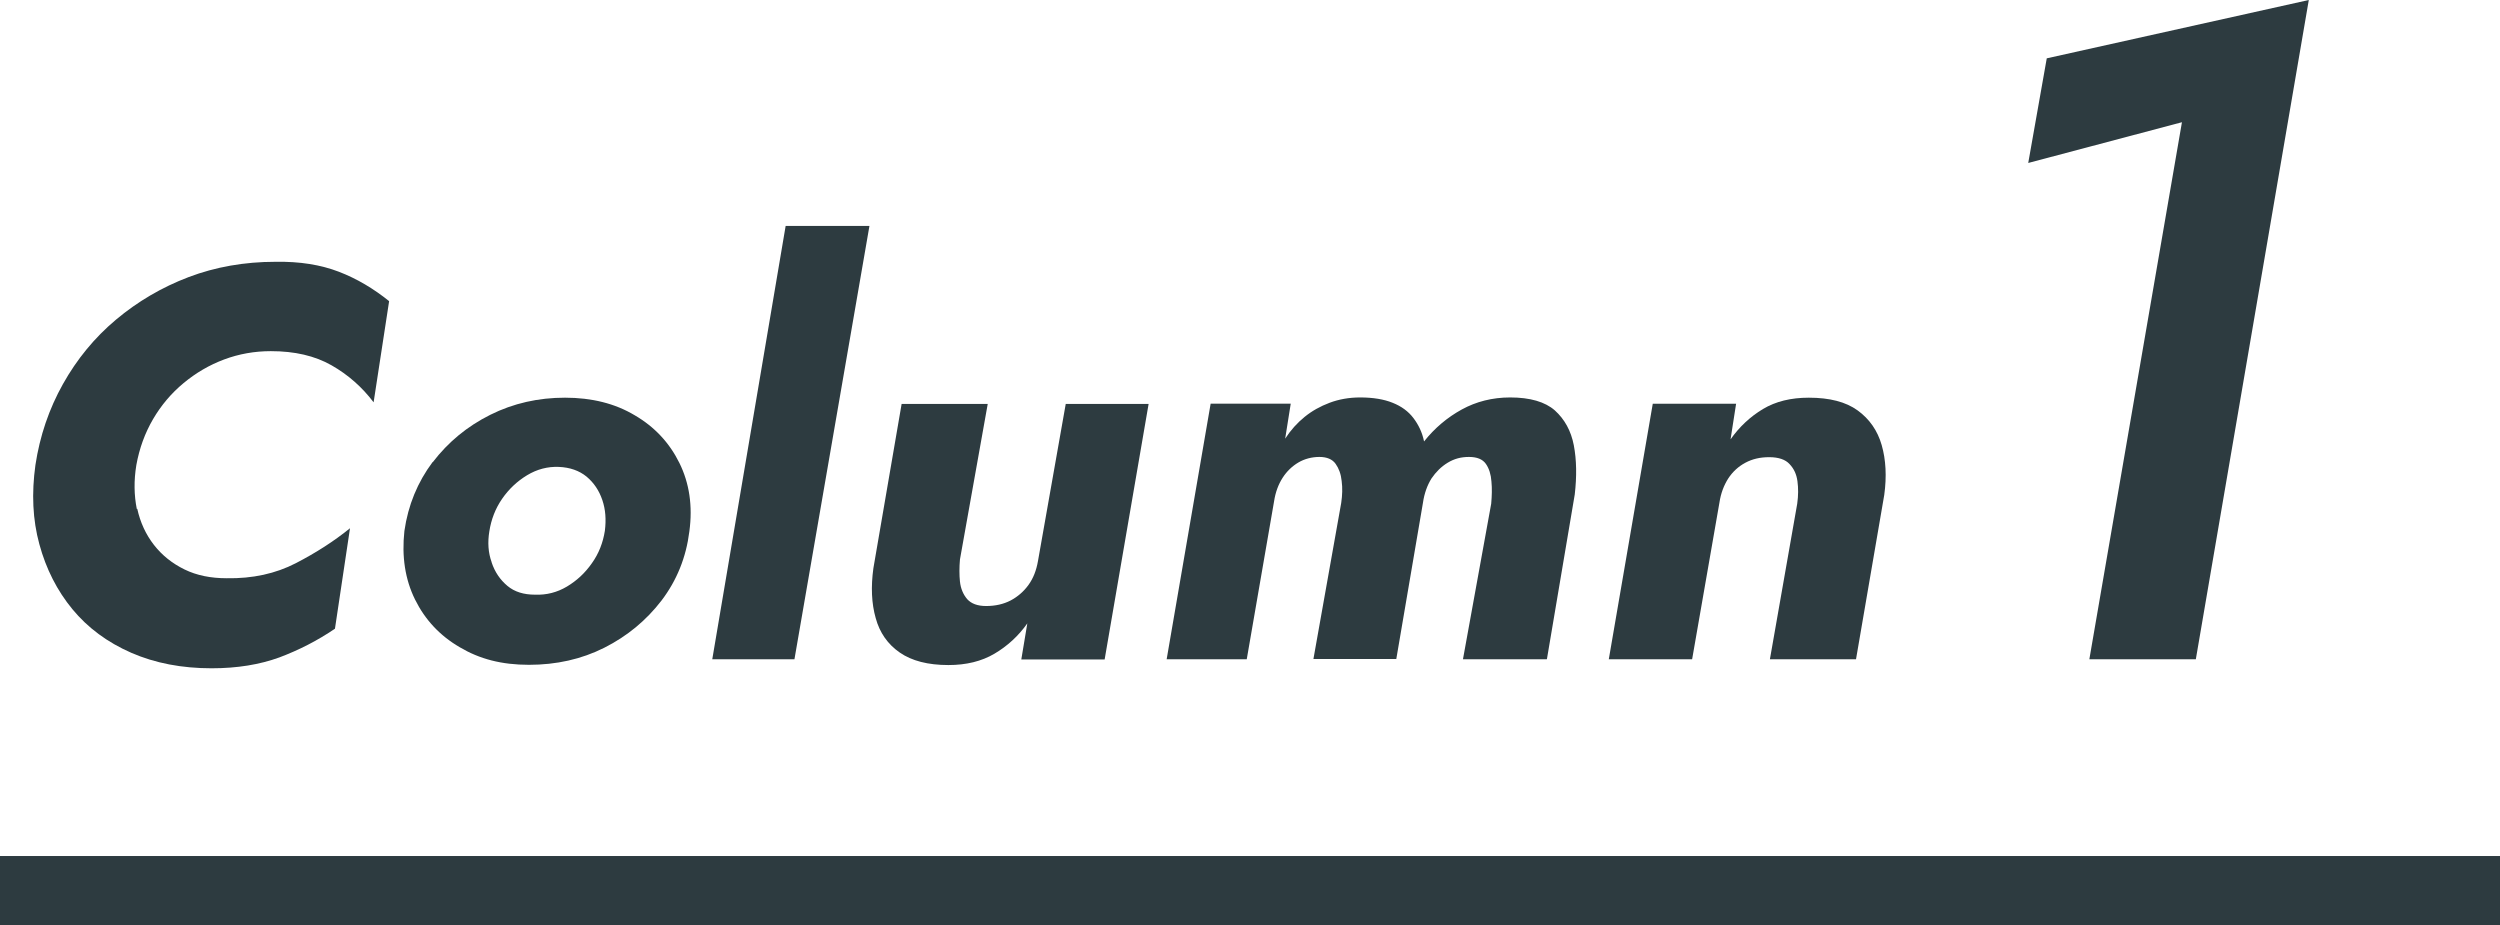 <?xml version="1.0" encoding="UTF-8"?>
<svg id="_レイヤー_2" data-name="レイヤー 2" xmlns="http://www.w3.org/2000/svg" viewBox="0 0 108 39.98">
  <defs>
    <style>
      .cls-1 {
        fill: #2d3b40;
      }
    </style>
  </defs>
  <g id="Tab1_2">
    <g>
      <rect class="cls-1" y="36.98" width="108" height="3"/>
      <g>
        <path class="cls-1" d="M5.93,21.98c.13.59.37,1.11.72,1.56.35.45.79.8,1.32,1.06.53.26,1.14.38,1.82.38,1.12.02,2.12-.2,2.99-.65s1.65-.95,2.34-1.51l-.65,4.34c-.75.51-1.55.92-2.4,1.24-.85.31-1.82.47-2.93.47-1.28,0-2.44-.22-3.47-.67s-1.88-1.08-2.54-1.88-1.14-1.74-1.43-2.81c-.29-1.06-.34-2.2-.17-3.42.19-1.26.59-2.43,1.19-3.5.6-1.07,1.36-2,2.29-2.78.93-.78,1.98-1.4,3.14-1.84s2.42-.66,3.74-.66c1.06-.02,1.97.13,2.75.43.78.3,1.5.73,2.17,1.27l-.67,4.37c-.5-.66-1.1-1.19-1.82-1.6s-1.59-.61-2.62-.61c-.7,0-1.38.12-2.02.36-.64.24-1.22.58-1.75,1.02-.53.44-.97.96-1.32,1.56-.35.6-.59,1.26-.72,1.98-.11.67-.1,1.3.02,1.9Z"/>
        <path class="cls-1" d="M18.7,19.96c.66-.86,1.48-1.54,2.48-2.04,1-.5,2.08-.74,3.23-.74s2.16.25,3.01.76c.86.5,1.5,1.19,1.93,2.06.43.87.58,1.86.43,2.96-.14,1.12-.54,2.11-1.2,2.98-.66.86-1.48,1.54-2.47,2.04-.99.5-2.08.74-3.26.74s-2.13-.25-2.99-.76c-.86-.5-1.5-1.19-1.93-2.06-.43-.87-.58-1.86-.46-2.96.16-1.12.57-2.11,1.22-2.98ZM21.24,24.3c.14.42.37.75.68,1.01.31.26.71.38,1.19.38.5.02.96-.1,1.38-.35s.78-.58,1.08-1.01c.3-.42.48-.89.56-1.4.06-.48.03-.92-.11-1.33s-.36-.74-.68-1.01c-.32-.26-.72-.4-1.2-.42-.48-.02-.94.1-1.37.36s-.79.6-1.08,1.02-.47.89-.55,1.4c-.08.48-.05.93.1,1.34Z"/>
        <path class="cls-1" d="M37.56,9.76l-3.24,18.72h-3.55l3.17-18.72h3.62Z"/>
        <path class="cls-1" d="M41.47,25.12c.03.3.14.56.31.76.18.2.45.3.82.3.4,0,.75-.08,1.06-.24.3-.16.56-.38.77-.67.21-.29.34-.63.41-1.03l1.2-6.79h3.58l-1.9,11.04h-3.6l.26-1.56c-.38.54-.86.98-1.42,1.31-.56.33-1.22.49-1.99.49-.88,0-1.58-.18-2.1-.54-.52-.36-.87-.86-1.04-1.49-.18-.63-.21-1.35-.1-2.15l1.22-7.1h3.72l-1.2,6.72c-.03.34-.03.66,0,.96Z"/>
        <path class="cls-1" d="M66.82,28.48h-3.62l1.22-6.72c.03-.34.04-.66.01-.96-.02-.3-.1-.56-.24-.76-.14-.2-.38-.3-.73-.3s-.64.08-.92.25c-.28.17-.51.4-.7.68-.18.29-.31.64-.37,1.06l-1.15,6.74h-3.58l1.2-6.74c.05-.34.06-.65.02-.95-.03-.3-.12-.54-.26-.74-.14-.2-.38-.3-.7-.3s-.64.08-.91.24c-.27.16-.5.38-.68.66-.18.28-.31.62-.37,1.02l-1.18,6.82h-3.46l1.9-11.04h3.46l-.24,1.51c.24-.37.52-.68.84-.94.32-.26.68-.46,1.08-.61.4-.15.84-.23,1.32-.23.56,0,1.03.08,1.4.23.38.15.68.37.9.66.22.29.38.62.46,1.01.46-.58,1.01-1.04,1.63-1.38.62-.34,1.32-.52,2.09-.52.86,0,1.51.19,1.93.56.42.38.7.88.82,1.51.12.63.13,1.34.04,2.12l-1.2,7.1Z"/>
        <path class="cls-1" d="M77.65,20.79c-.04-.3-.15-.54-.34-.74-.18-.2-.48-.3-.88-.3s-.73.08-1.03.24c-.3.16-.55.39-.74.68-.19.3-.32.64-.38,1.04l-1.18,6.77h-3.6l1.9-11.04h3.6l-.24,1.54c.38-.54.85-.98,1.4-1.31.55-.33,1.21-.49,1.98-.49.9,0,1.6.18,2.11.55.51.37.86.87,1.04,1.5.18.63.22,1.35.11,2.15l-1.22,7.1h-3.72l1.18-6.72c.05-.35.05-.68.01-.97Z"/>
        <path class="cls-1" d="M88.42,2.52l11.32-2.52-4.88,28.48h-4.6l4-23.2-6.64,1.76.8-4.52Z"/>
      </g>
    </g>
  </g>
</svg>